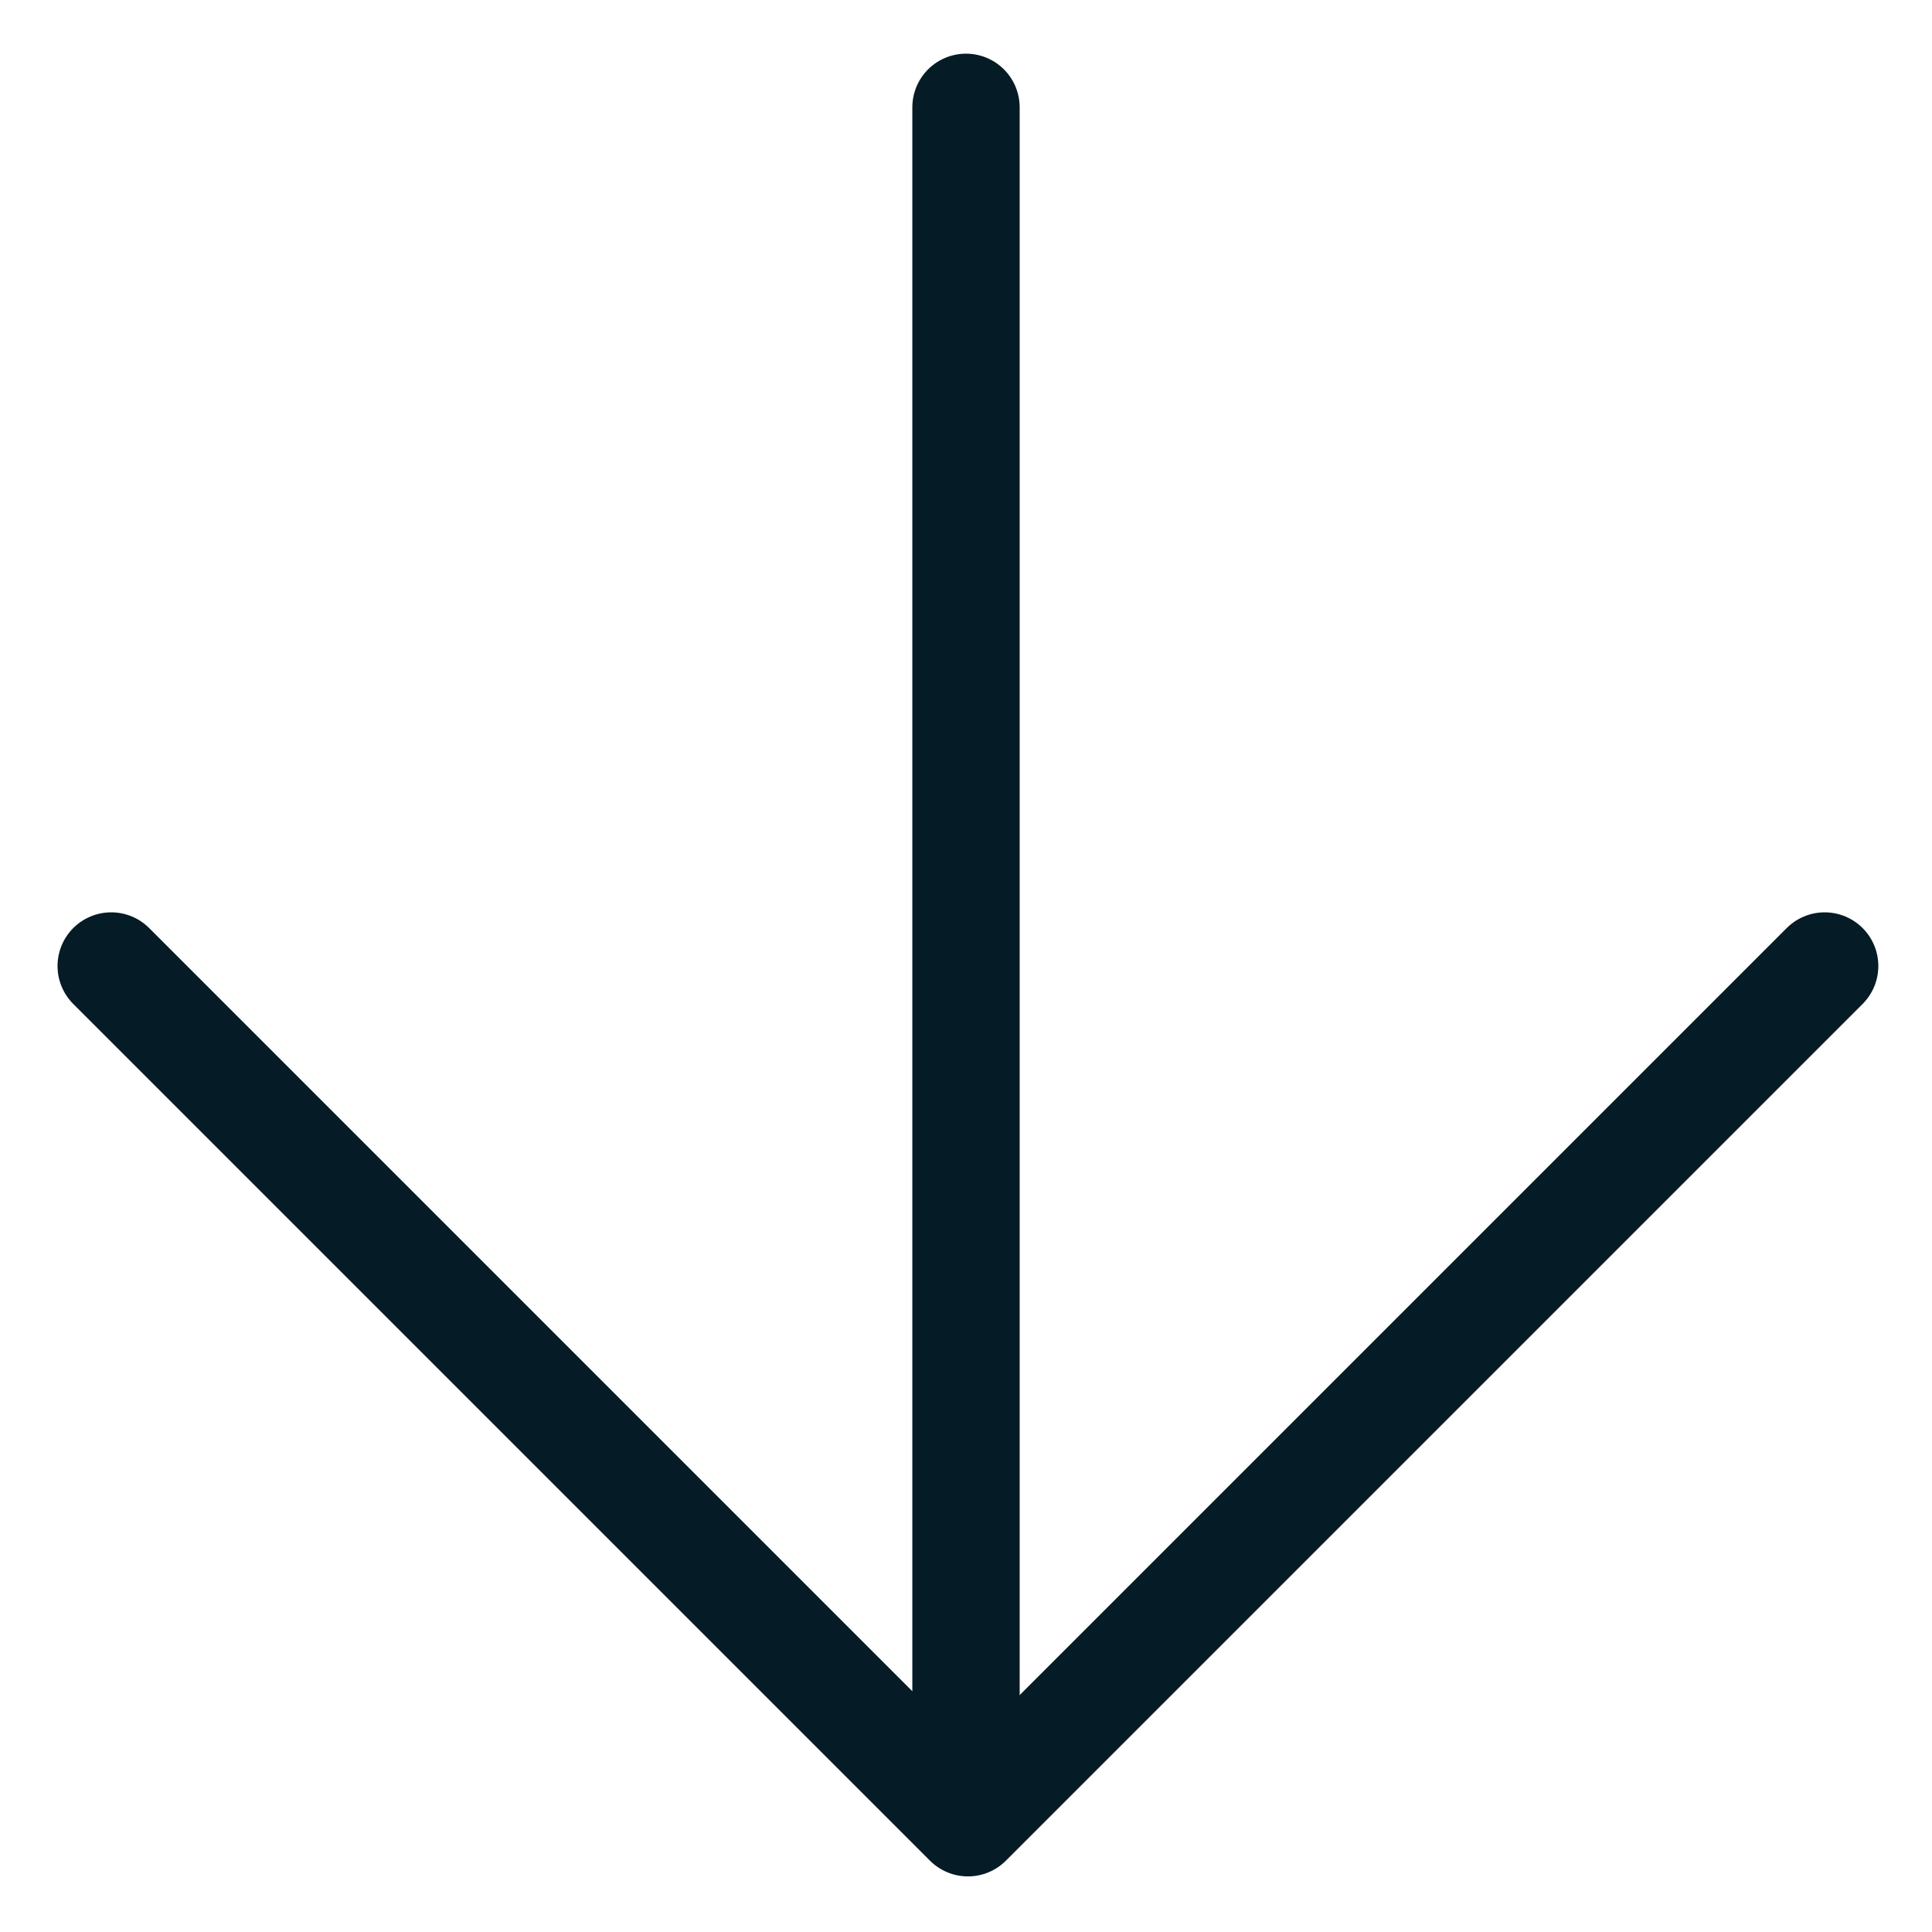<svg width="18" height="18" viewBox="0 0 18 18" fill="none" xmlns="http://www.w3.org/2000/svg">
<path d="M17 9L9.018 16.982L1.036 9" stroke="#051B26" stroke-linecap="round" stroke-linejoin="round"/>
<path d="M9 16L9 1" stroke="#051B26" stroke-linecap="round"/>
</svg>
